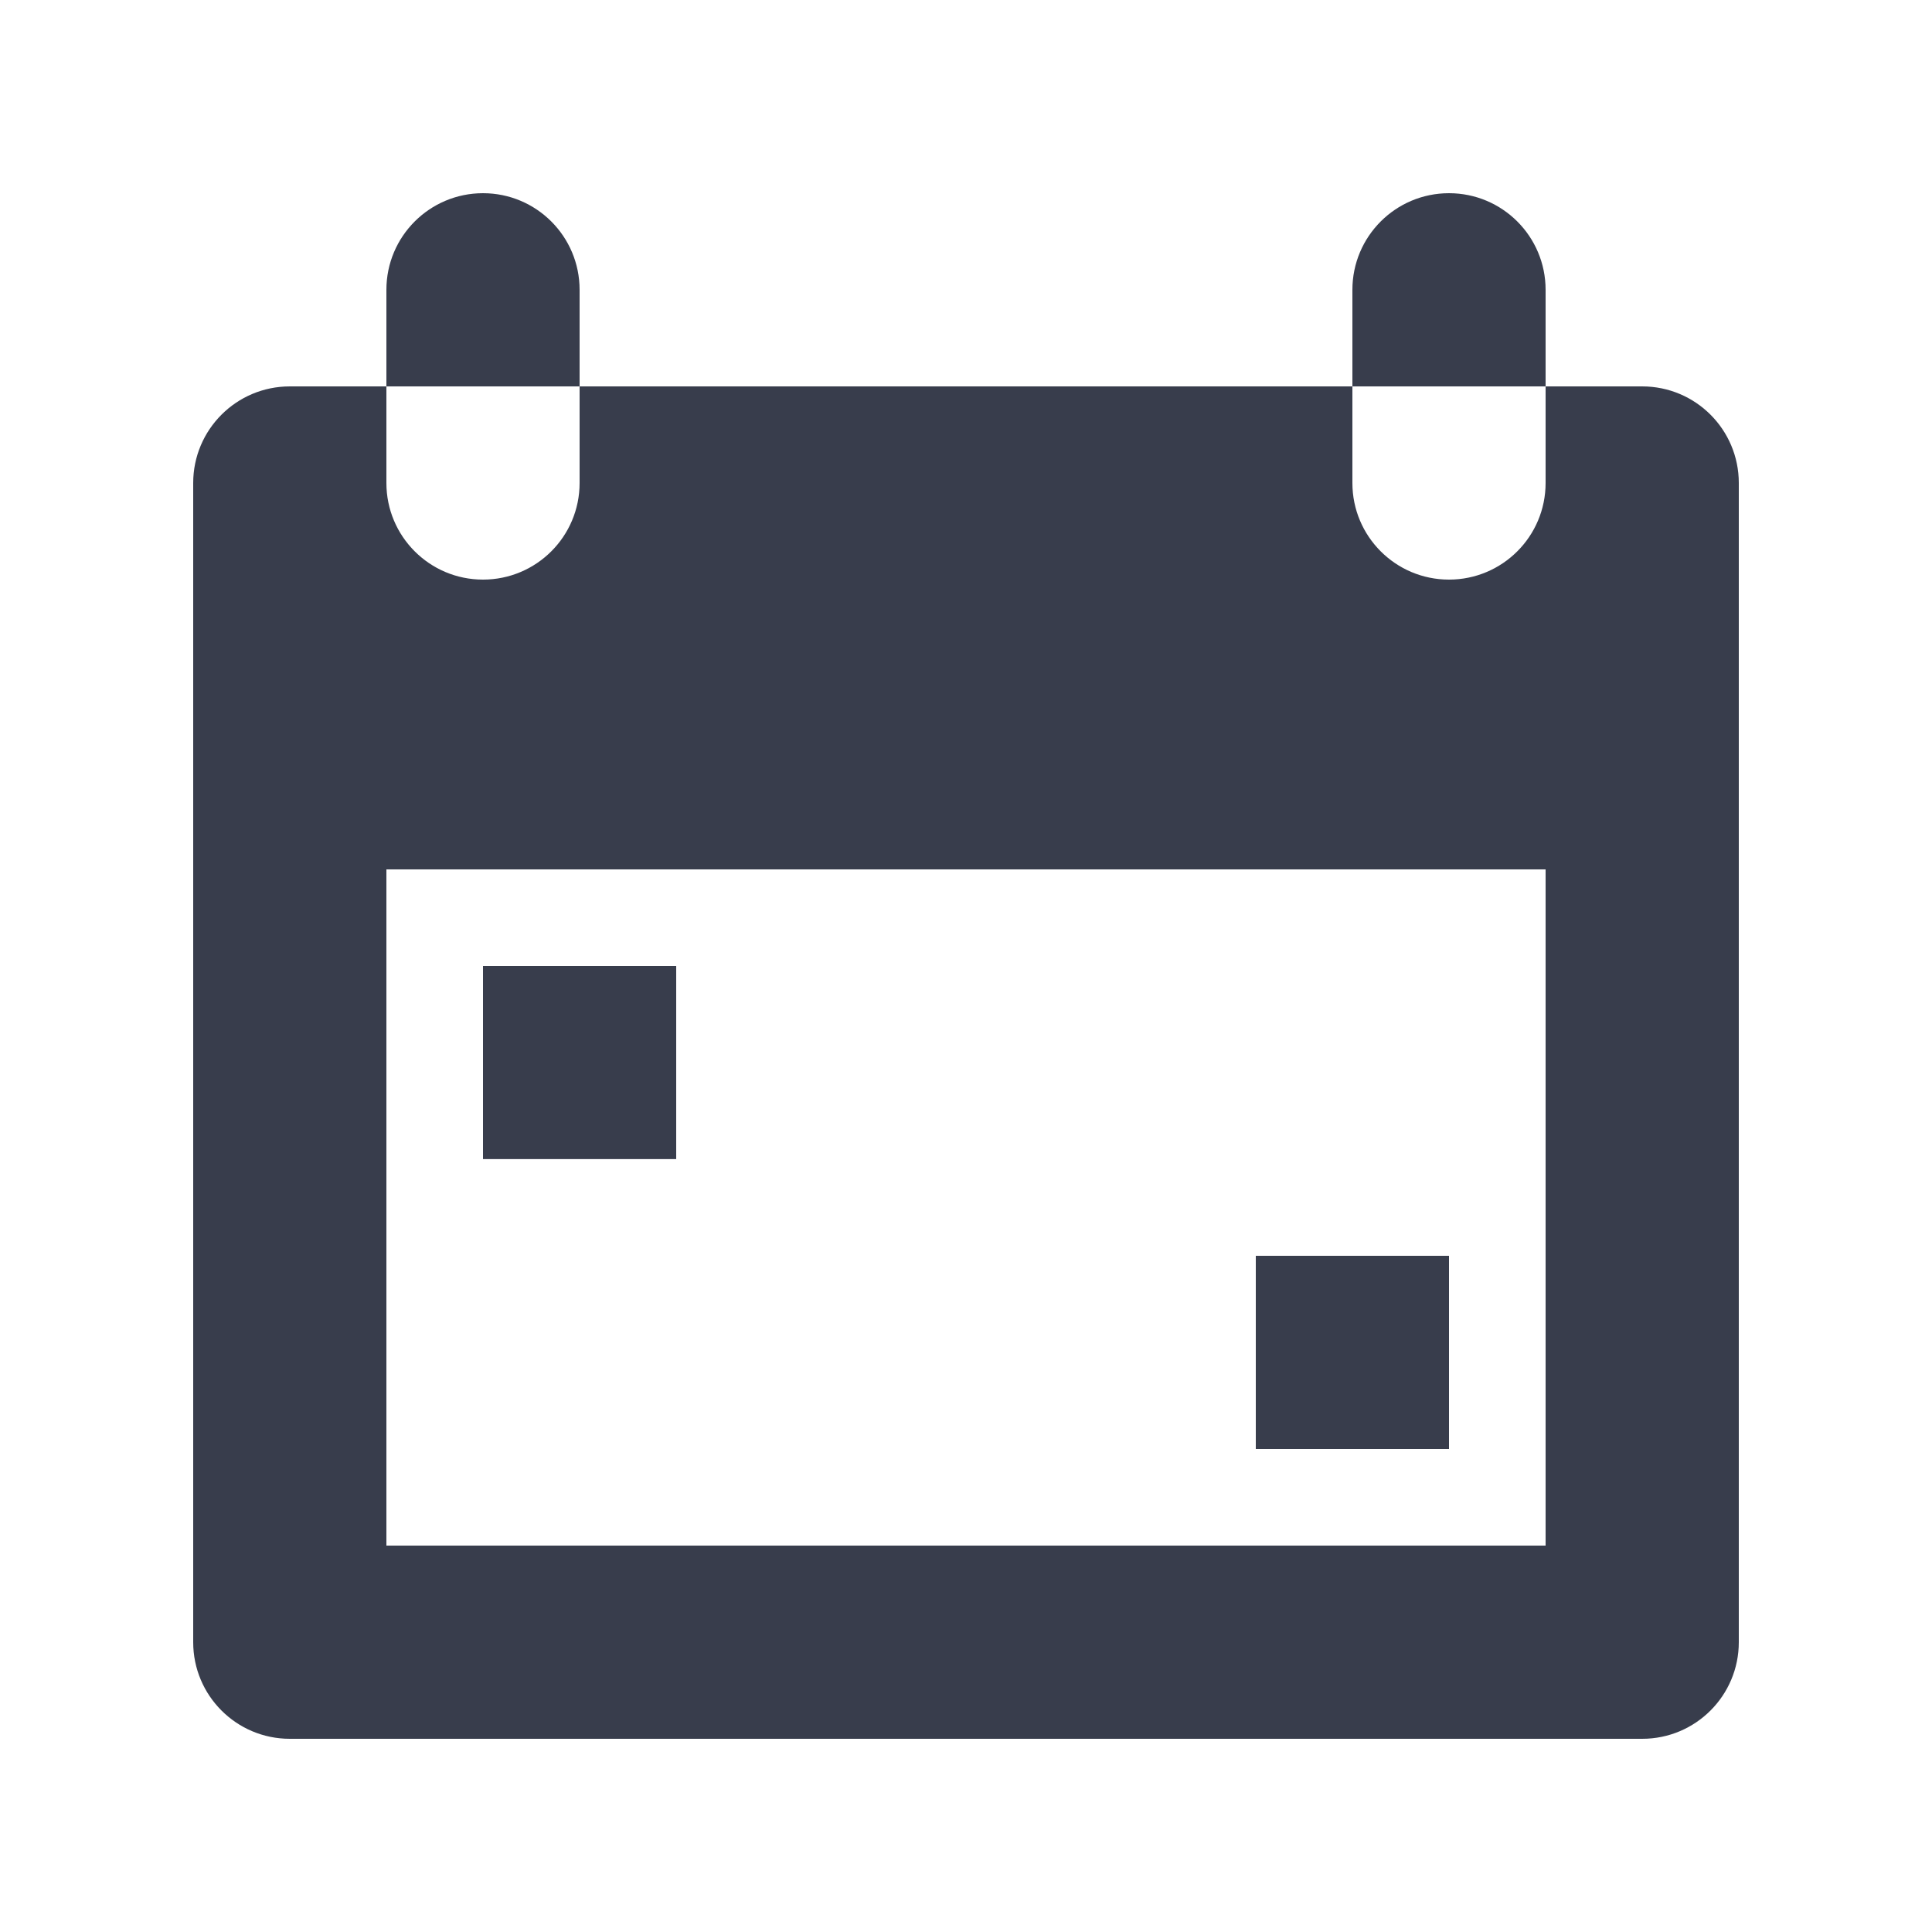 <?xml version="1.0" encoding="UTF-8"?>
<svg width="20px" height="20px" viewBox="0 0 20 20" version="1.1" xmlns="http://www.w3.org/2000/svg" xmlns:xlink="http://www.w3.org/1999/xlink">
    <!-- Generator: Sketch 47.1 (45422) - http://www.bohemiancoding.com/sketch -->
    <title>icons/positive/calendar</title>
    <desc>Created with Sketch.</desc>
    <defs></defs>
    <g id="Symbols" stroke="none" stroke-width="1" fill="none" fill-rule="evenodd">
        <g id="icons/positive/calendar" fill="#383D4C">
            <path d="M13,15 L15,15 L15,13 L13,13 L13,15 Z M5,11.999 L7,11.999 L7,10 L5,10 L5,11.999 Z M4,16 L16,16 L16,9 L4,9 L4,16 Z M16,4 L16,5 C16,5.552 15.553,6 15,6 C14.447,6 14,5.552 14,5 L14,4 L6,4 L6,5 C6,5.552 5.553,6 5,6 C4.447,6 4,5.552 4,5 L4,4 L3,4 C2.447,4 2,4.448 2,5 L2,17 C2,17.552 2.447,18 3,18 L17,18 C17.553,18 18,17.552 18,17 L18,5 C18,4.448 17.553,4 17,4 L16,4 Z M16,3 C16,2.448 15.553,2 15,2 C14.447,2 14,2.448 14,3 L14,4 L16,4 L16,3 Z M6,3 C6,2.448 5.553,2 5,2 C4.447,2 4,2.448 4,3 L4,4 L6,4 L6,3 Z" id="Page-1"></path>
        </g>
    </g>
</svg>
